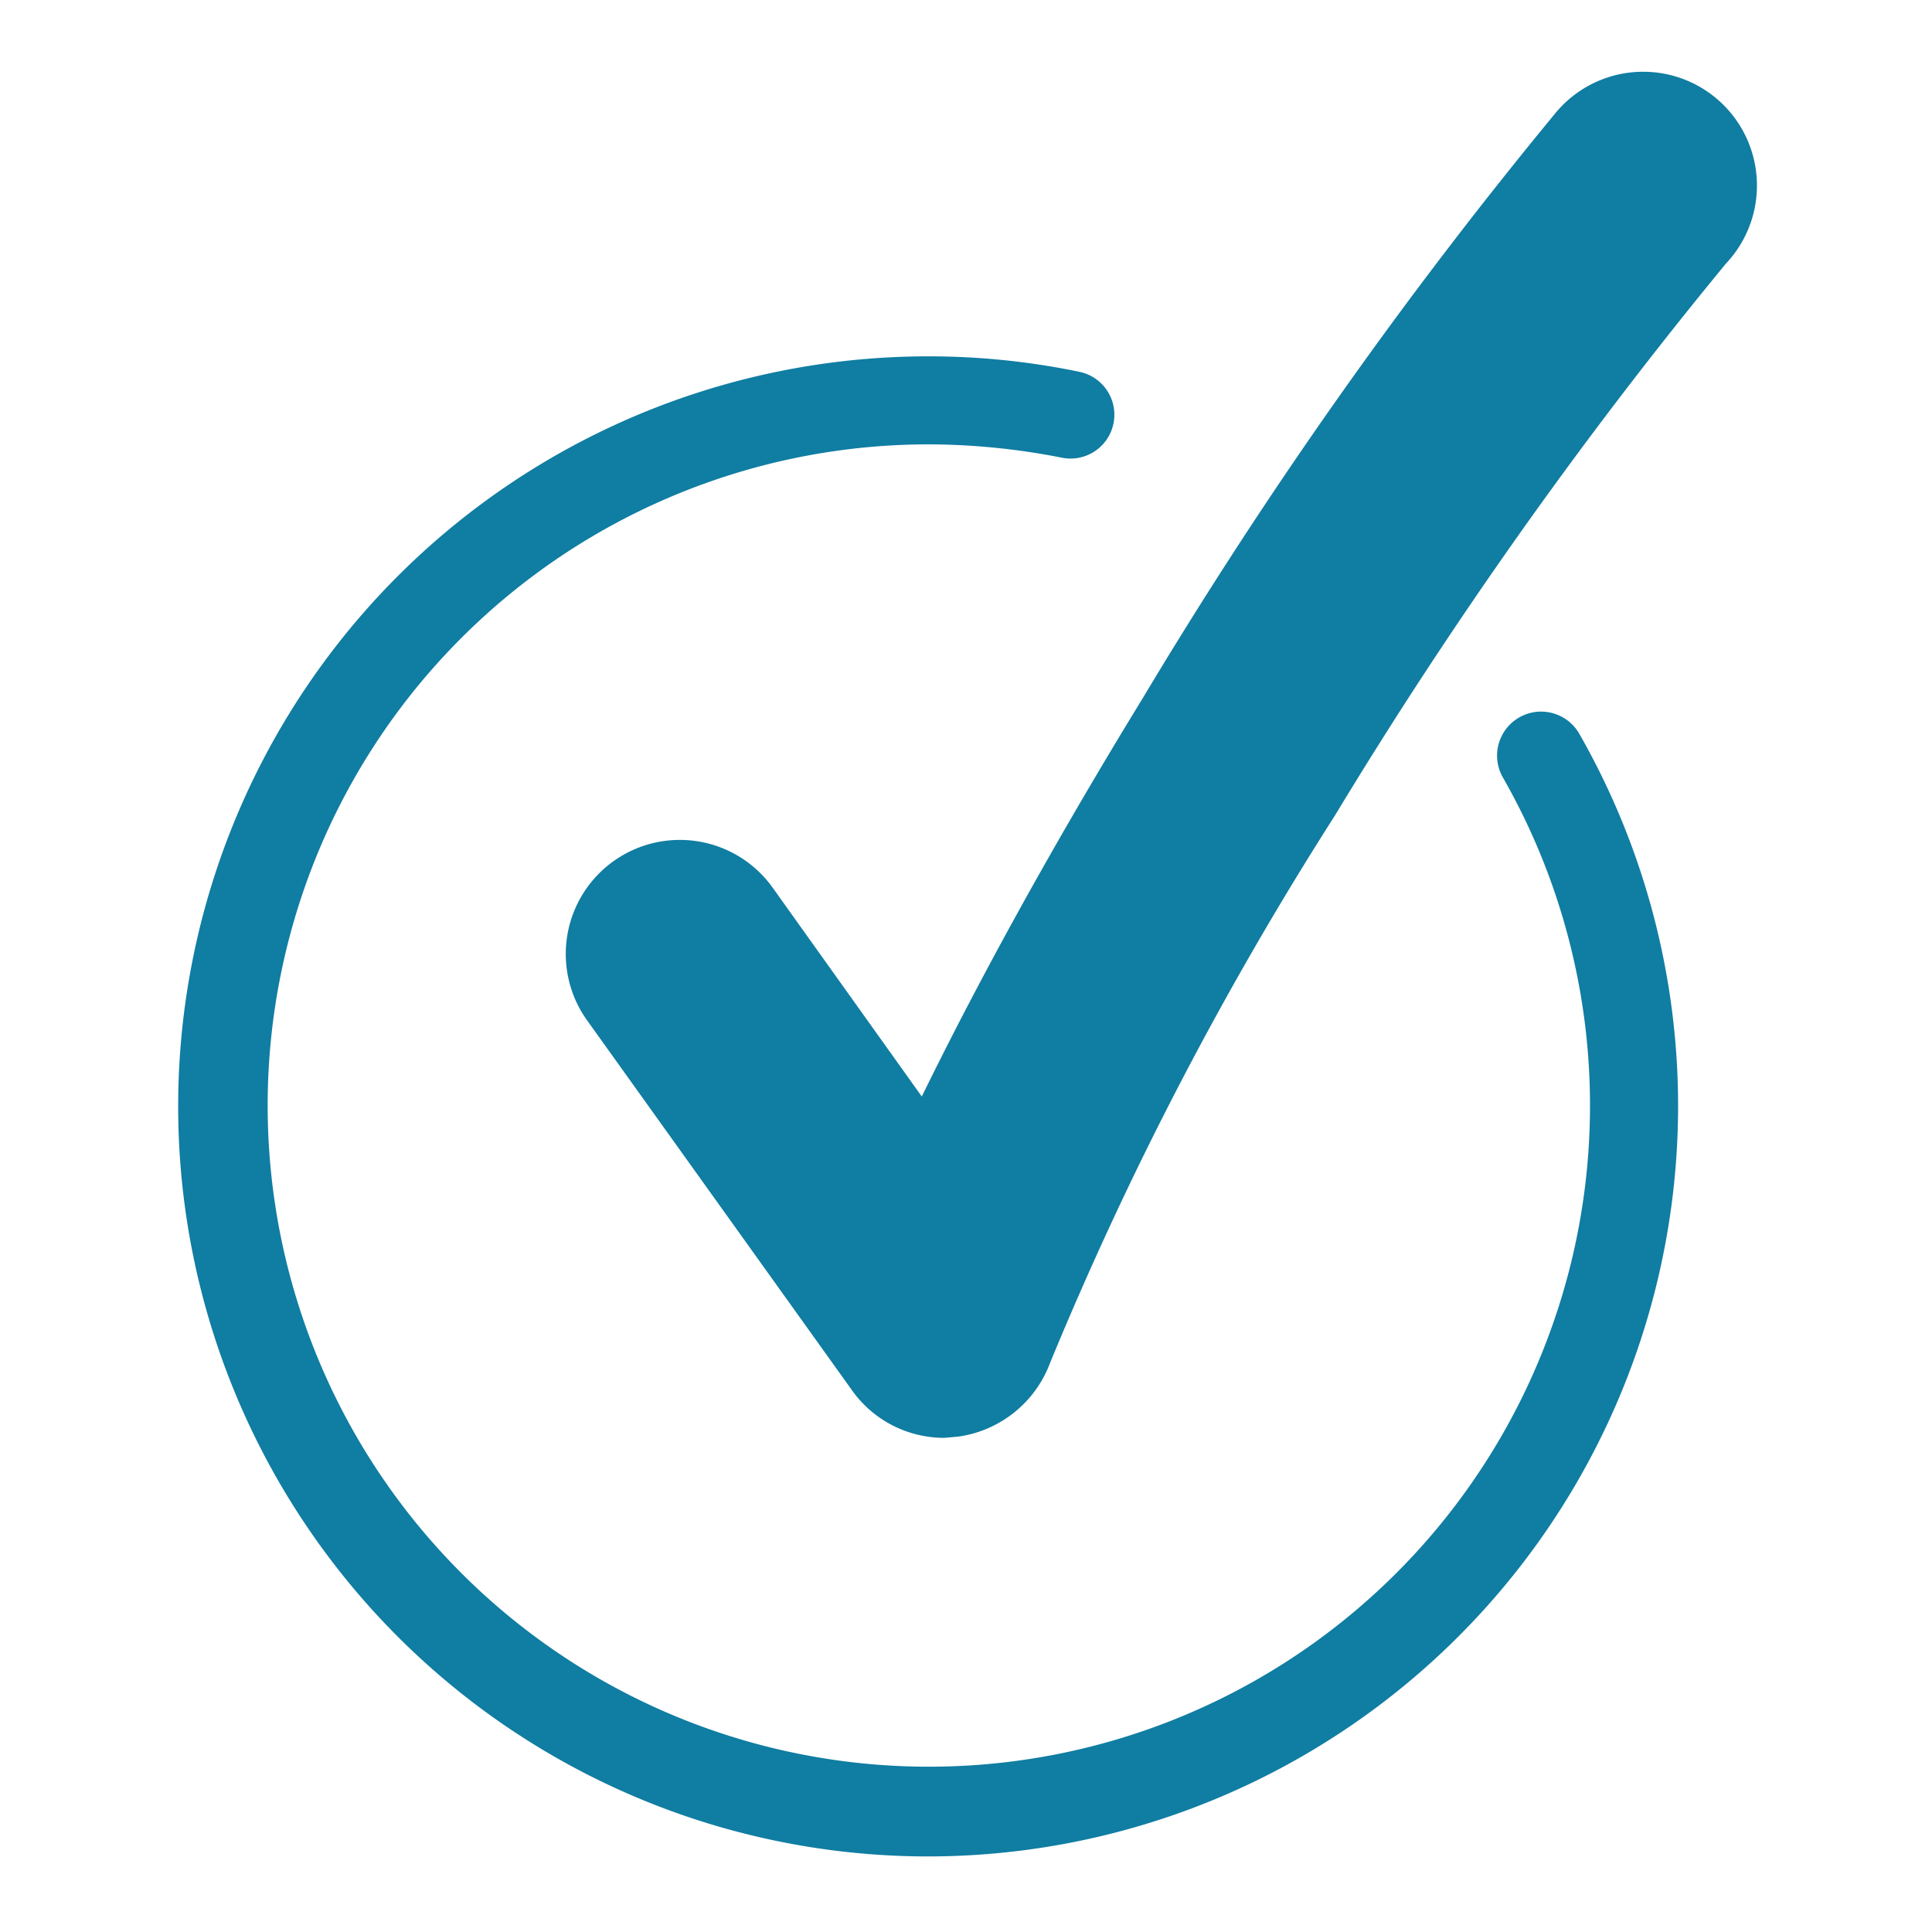 <svg id="Layer_1" data-name="Layer 1" xmlns="http://www.w3.org/2000/svg" viewBox="0 0 45 45"><defs><style>.cls-1{fill:#107da2;}</style></defs><title>tripost-tick</title><path class="cls-1" d="M21.62,43.24a17.47,17.47,0,0,1,0-34.94,17.23,17.23,0,0,1,3.52.36,1,1,0,1,1-.41,2,16.16,16.16,0,0,0-3.11-.31A15.4,15.4,0,1,0,35,18.1a1,1,0,0,1,1.79-1A17.48,17.48,0,0,1,21.62,43.24Z"/><path class="cls-1" d="M22,33.49a2.63,2.63,0,0,1-2.15-1.1l-6.18-8.63A2.65,2.65,0,0,1,18,20.68l3.47,4.86c1.13-2.31,2.8-5.45,5.16-9.3A111,111,0,0,1,36.2,2.67a2.65,2.65,0,1,1,4,3.47A108.71,108.71,0,0,0,31.09,19a80.79,80.79,0,0,0-6.63,12.74,2.68,2.68,0,0,1-2.13,1.72Z"/></svg>